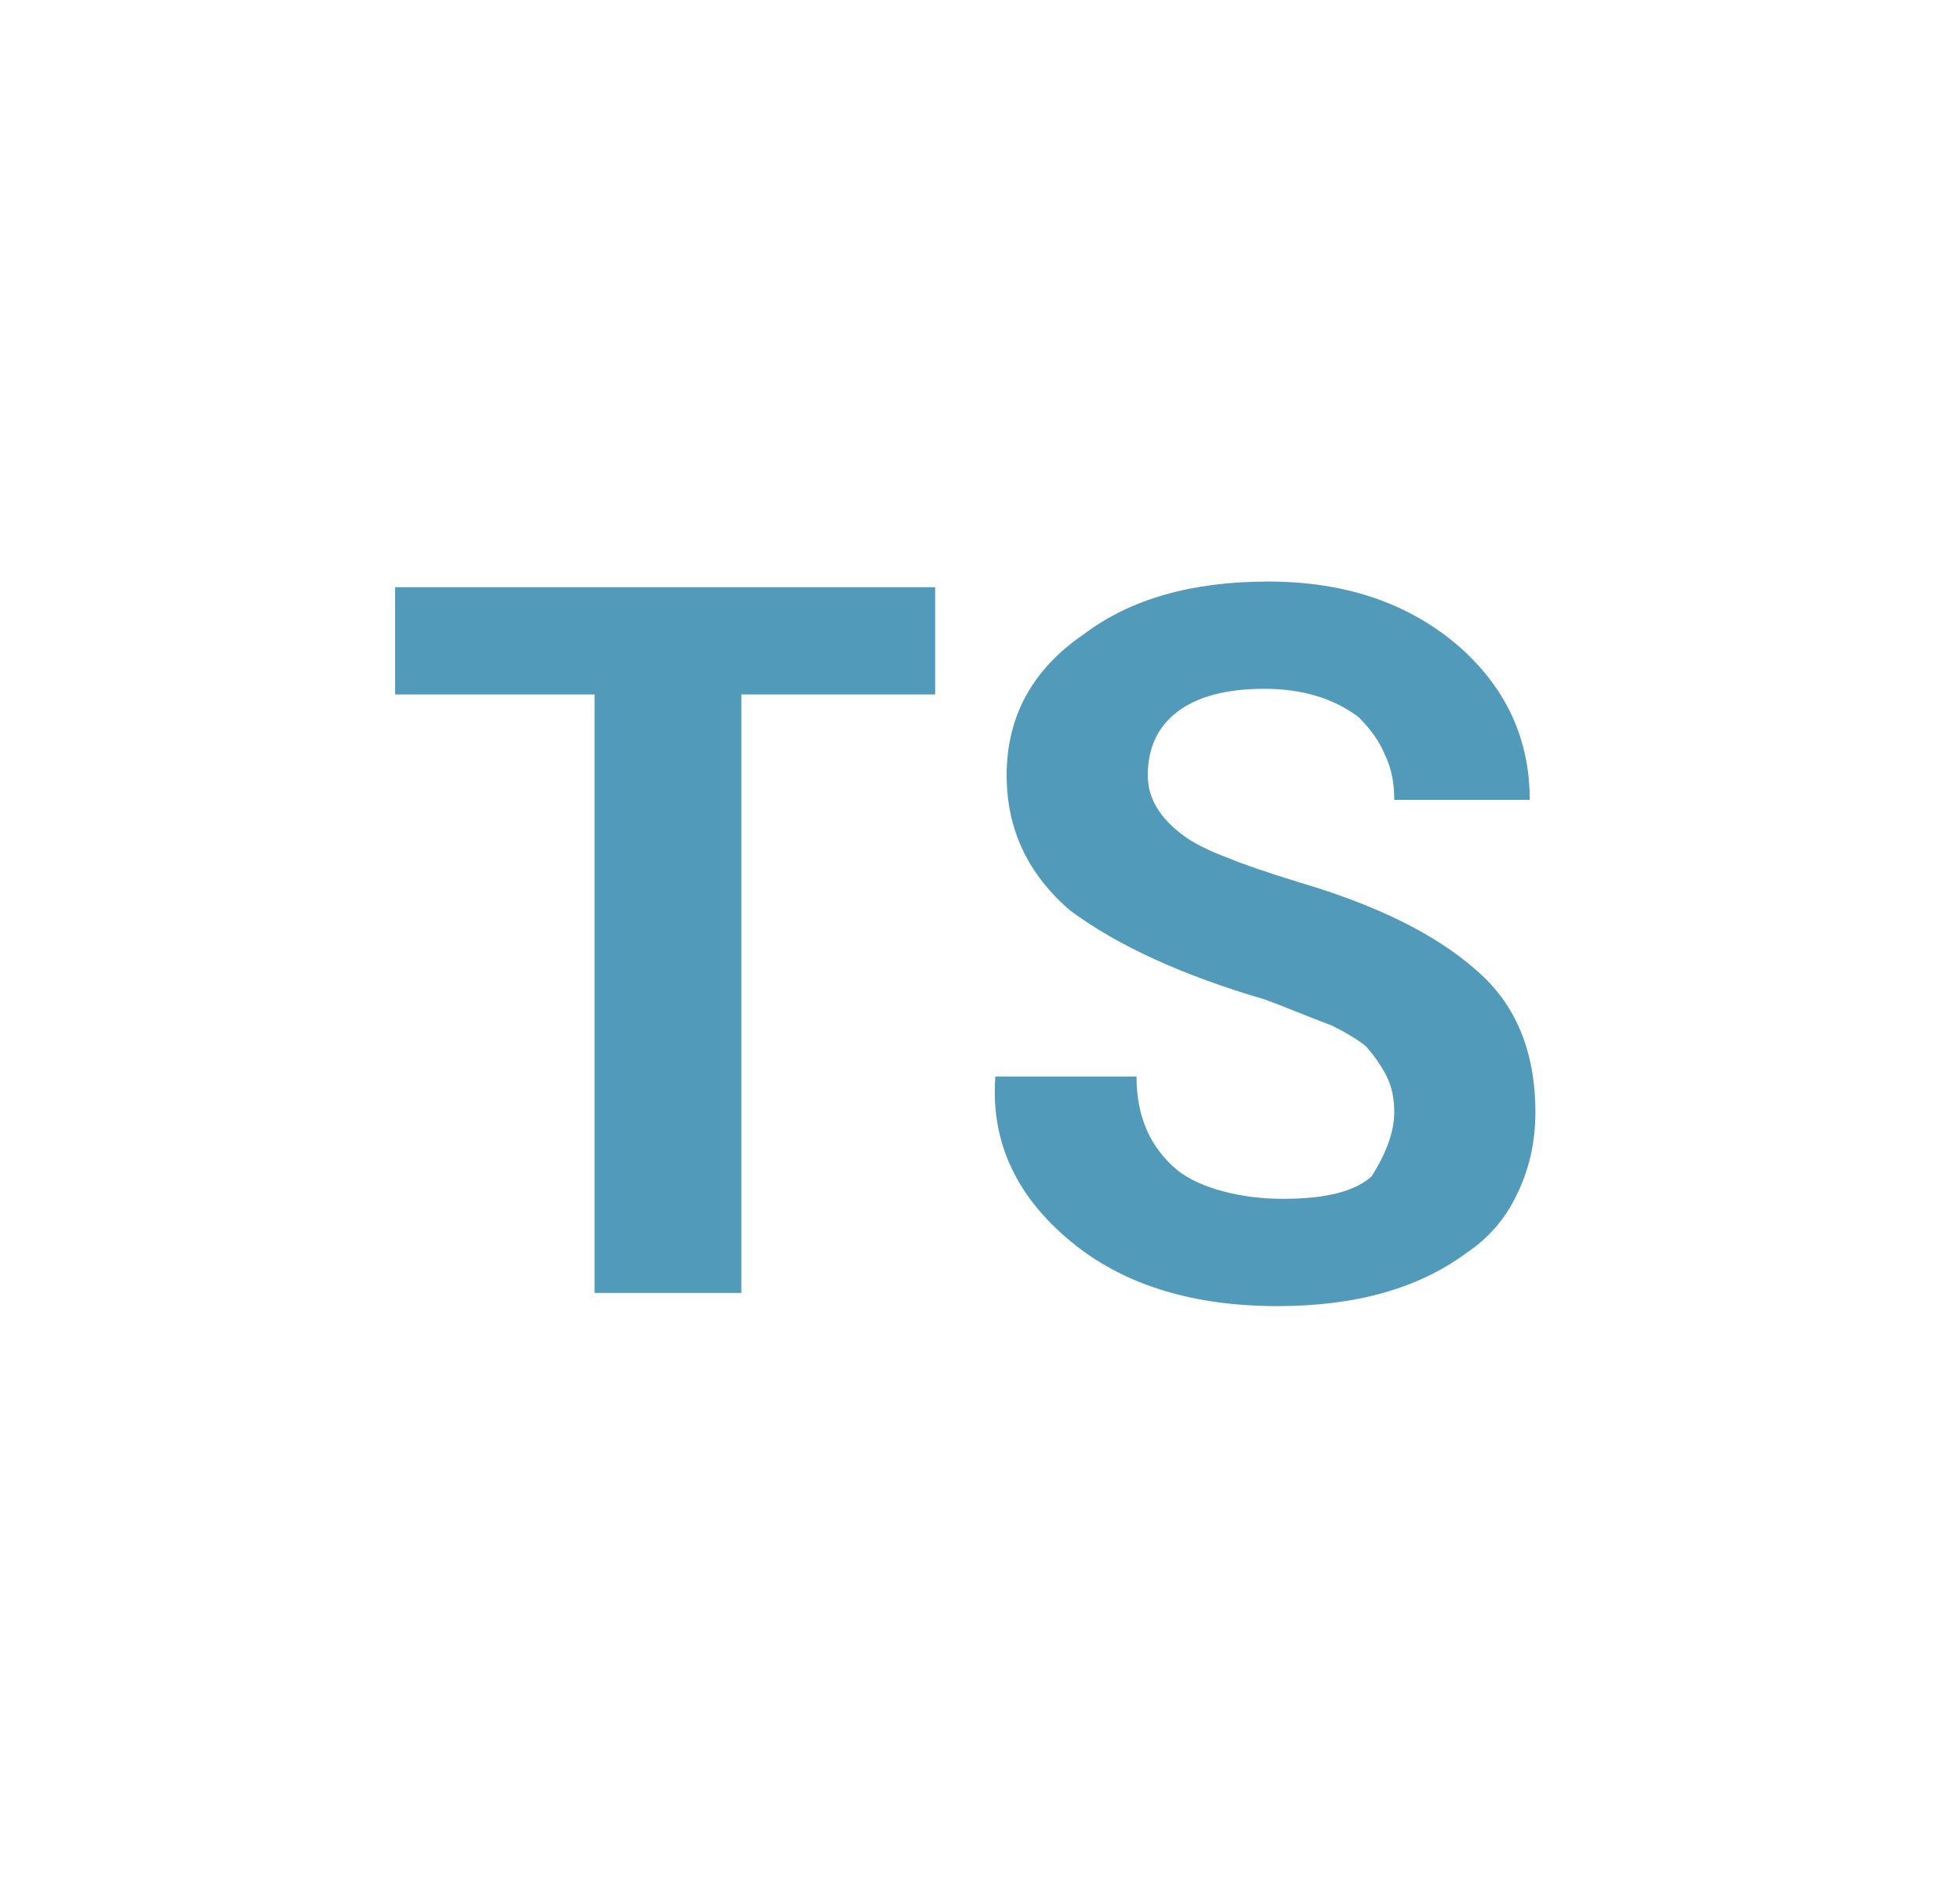 <svg width="25" height="24" viewBox="0 0 25 24" fill="none" xmlns="http://www.w3.org/2000/svg">
<path d="M12.024 8.856H9.456V16.488H7.584V8.856H5.04V7.488H11.928V8.856H12.024ZM17.784 14.184C17.784 14.008 17.752 13.856 17.688 13.728C17.624 13.6 17.536 13.472 17.424 13.344C17.328 13.264 17.184 13.176 16.992 13.08C16.864 13.032 16.64 12.944 16.32 12.816L16.128 12.744C15.088 12.44 14.264 12.064 13.656 11.616C13.112 11.152 12.84 10.576 12.84 9.888C12.84 9.136 13.168 8.536 13.824 8.088C14.416 7.64 15.2 7.416 16.176 7.416C17.168 7.416 17.984 7.696 18.624 8.256C19.216 8.784 19.512 9.432 19.512 10.2H17.784C17.784 9.976 17.744 9.784 17.664 9.624C17.6 9.464 17.488 9.304 17.328 9.144C17.008 8.904 16.608 8.784 16.128 8.784C15.648 8.784 15.28 8.88 15.024 9.072C14.768 9.264 14.64 9.536 14.64 9.888C14.64 10.176 14.792 10.432 15.096 10.656C15.224 10.752 15.416 10.848 15.672 10.944C15.864 11.024 16.168 11.128 16.584 11.256C17.56 11.544 18.304 11.912 18.816 12.36C19.328 12.792 19.584 13.4 19.584 14.184C19.584 14.568 19.504 14.92 19.344 15.24C19.2 15.544 18.984 15.792 18.696 15.984C18.088 16.432 17.288 16.656 16.296 16.656C15.24 16.656 14.384 16.4 13.728 15.888C12.976 15.296 12.632 14.576 12.696 13.728H14.496C14.496 14.24 14.672 14.64 15.024 14.928C15.168 15.04 15.36 15.128 15.6 15.192C15.84 15.256 16.096 15.288 16.368 15.288C16.912 15.288 17.288 15.192 17.496 15C17.688 14.696 17.784 14.424 17.784 14.184Z" fill="#519ABA"/>
</svg>
